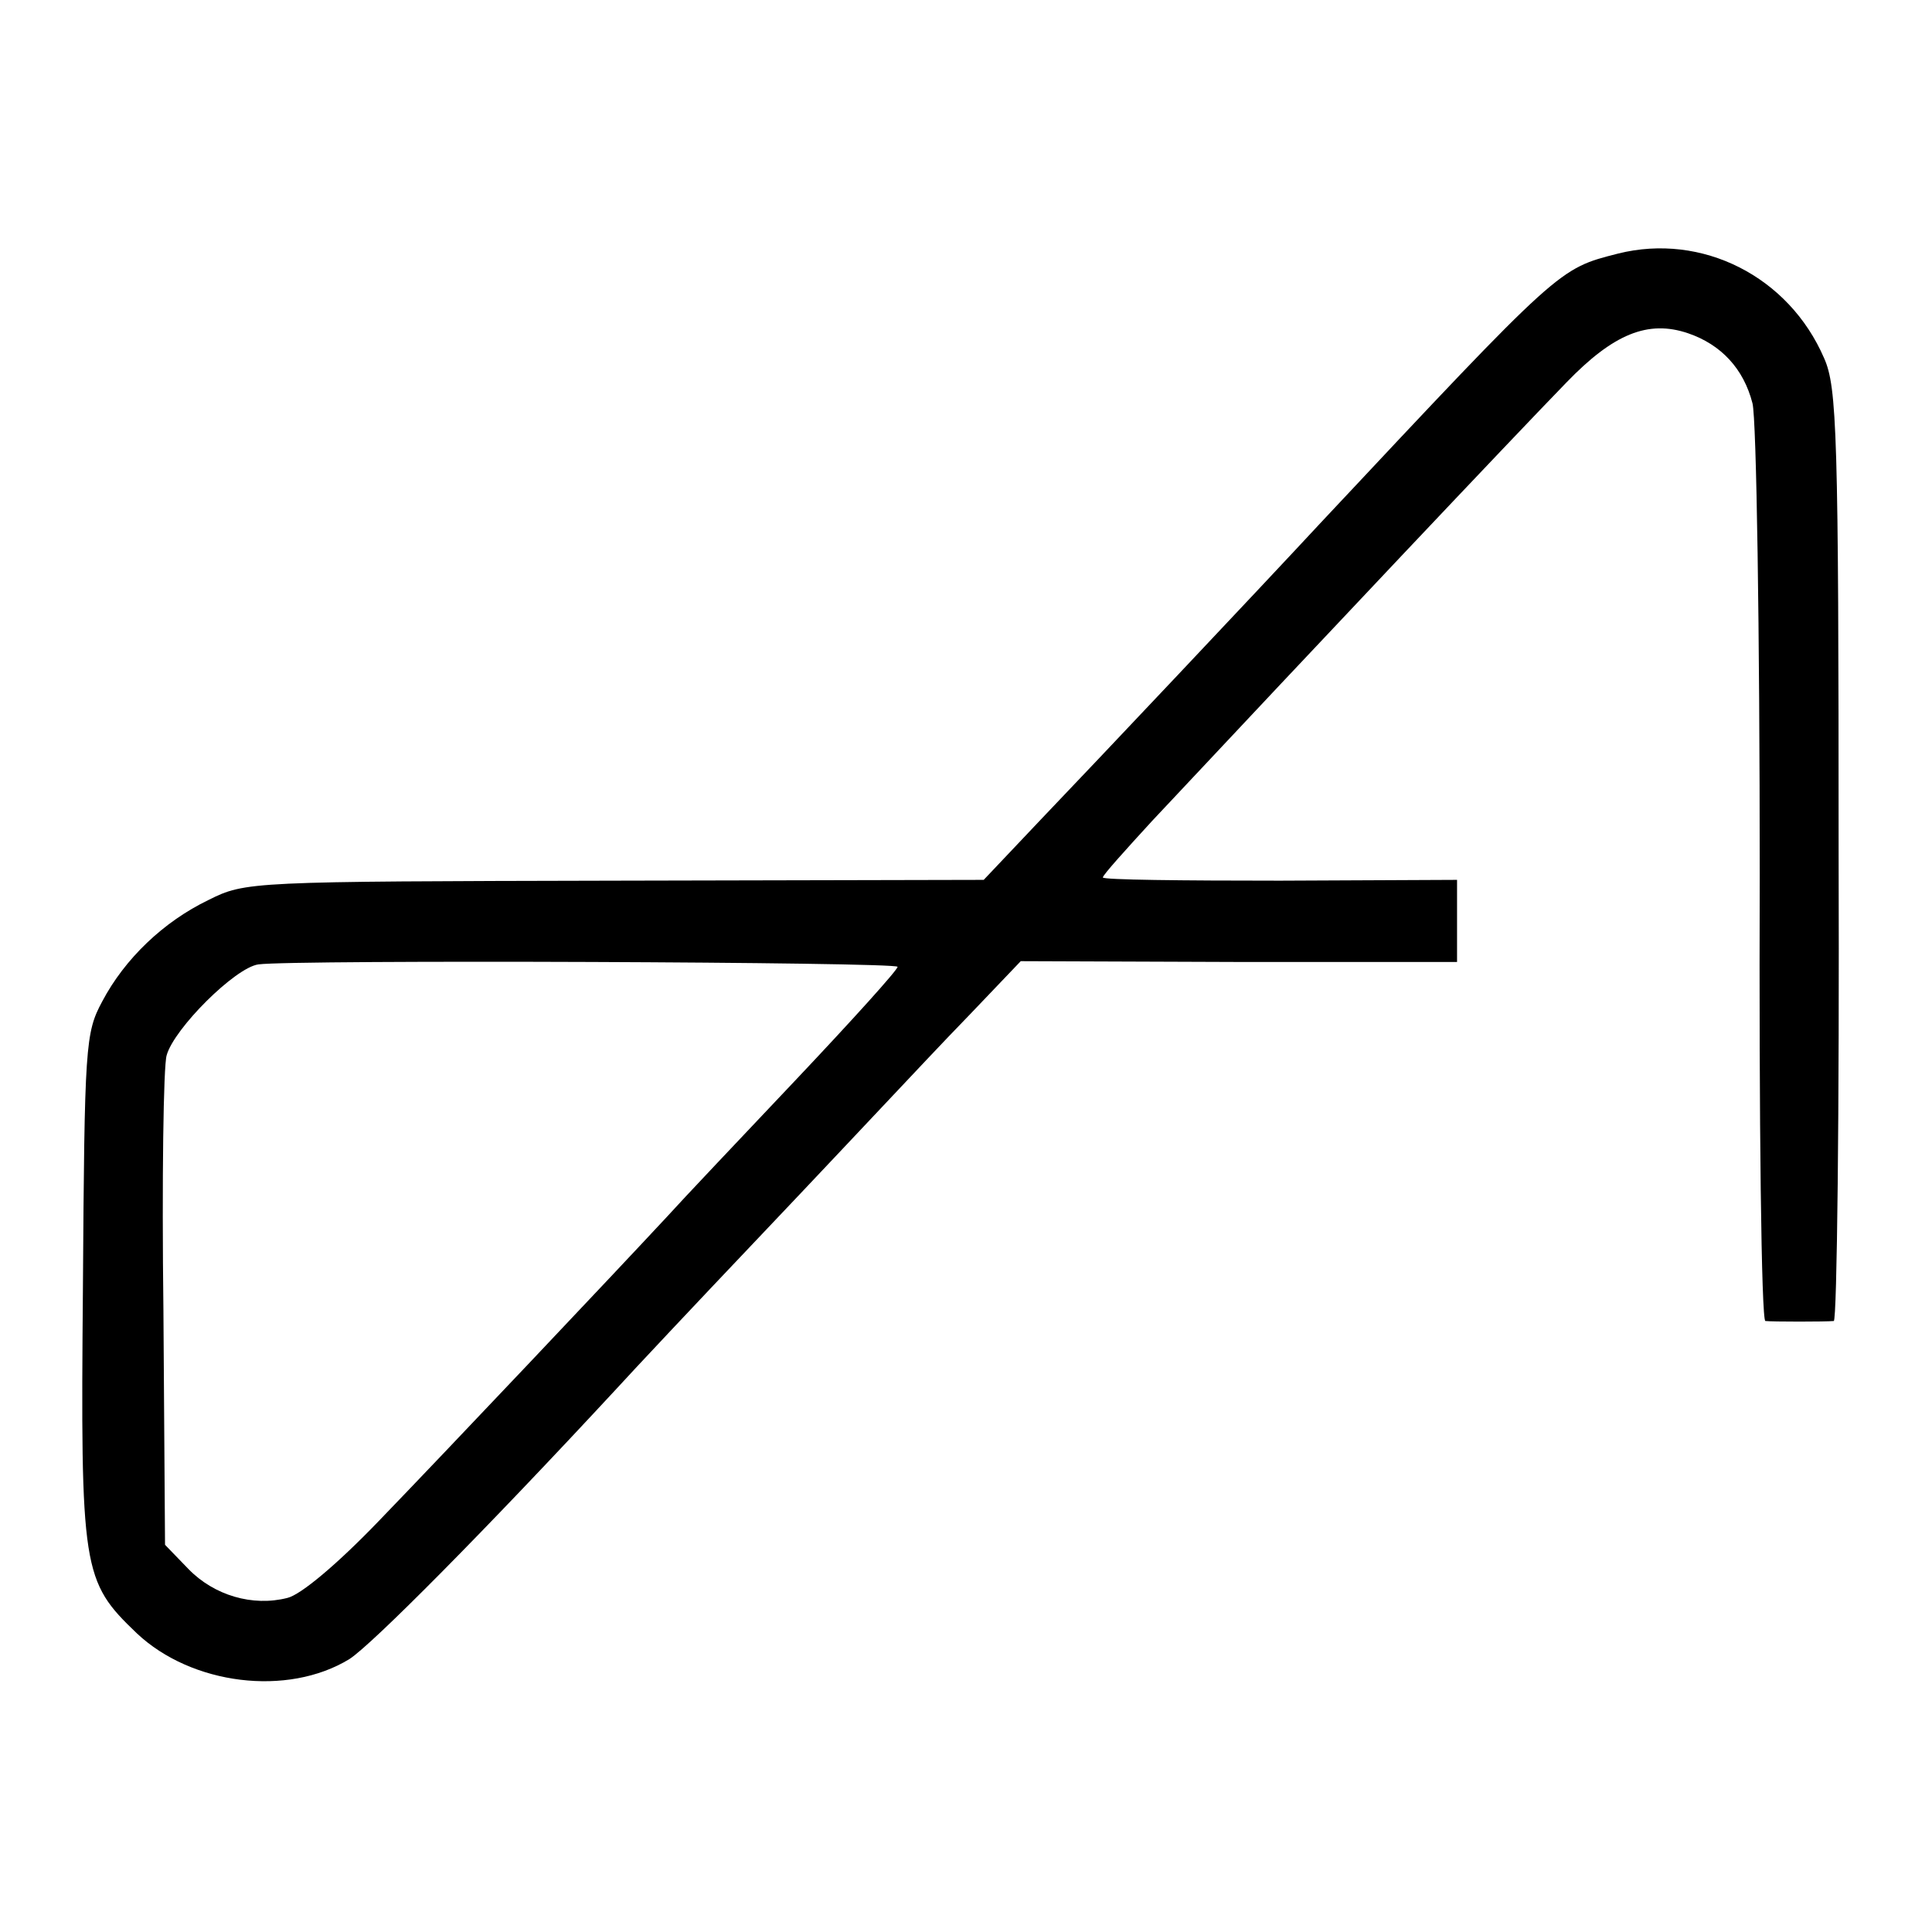 <?xml version="1.0" standalone="no"?>
<!DOCTYPE svg PUBLIC "-//W3C//DTD SVG 20010904//EN"
 "http://www.w3.org/TR/2001/REC-SVG-20010904/DTD/svg10.dtd">
<svg version="1.0" xmlns="http://www.w3.org/2000/svg"
 width="240pt" height="240pt" viewBox="0 0 240 240"
 preserveAspectRatio="xMidYMid meet">
<g transform="translate(0,240) scale(0.1,-0.1)"
fill="#000000" stroke="none">
<path d="M2010 2085 c-74 -19 -70 -15 -369 -334 -78 -84 -282 -300 -348 -369
l-71 -75 -459 -1 c-453 -1 -458 -1 -504 -24 -56 -27 -104 -73 -132 -126 -21
-39 -22 -54 -24 -356 -3 -351 -1 -364 67 -429 68 -64 187 -79 264 -32 28 18
168 159 332 336 20 22 98 105 174 185 76 80 152 161 170 180 18 19 60 64 95
100 l63 66 271 -1 271 0 0 51 0 51 -220 -1 c-121 0 -220 1 -220 4 0 3 28 34
61 70 209 223 446 474 515 545 58 60 101 78 151 61 41 -14 69 -44 80 -87 5
-19 9 -283 9 -587 -1 -303 2 -552 7 -553 9 -1 75 -1 85 0 4 1 7 261 6 579 0
524 -2 581 -18 617 -44 102 -152 156 -256 130z m-895 -886 c0 -4 -57 -67 -126
-140 -70 -74 -142 -150 -160 -170 -66 -71 -275 -292 -359 -379 -50 -52 -96
-91 -113 -95 -43 -11 -91 3 -123 36 l-29 30 -2 292 c-2 161 0 303 4 316 9 33
85 109 114 113 44 6 794 3 794 -3z"/>
</g>
</svg>
